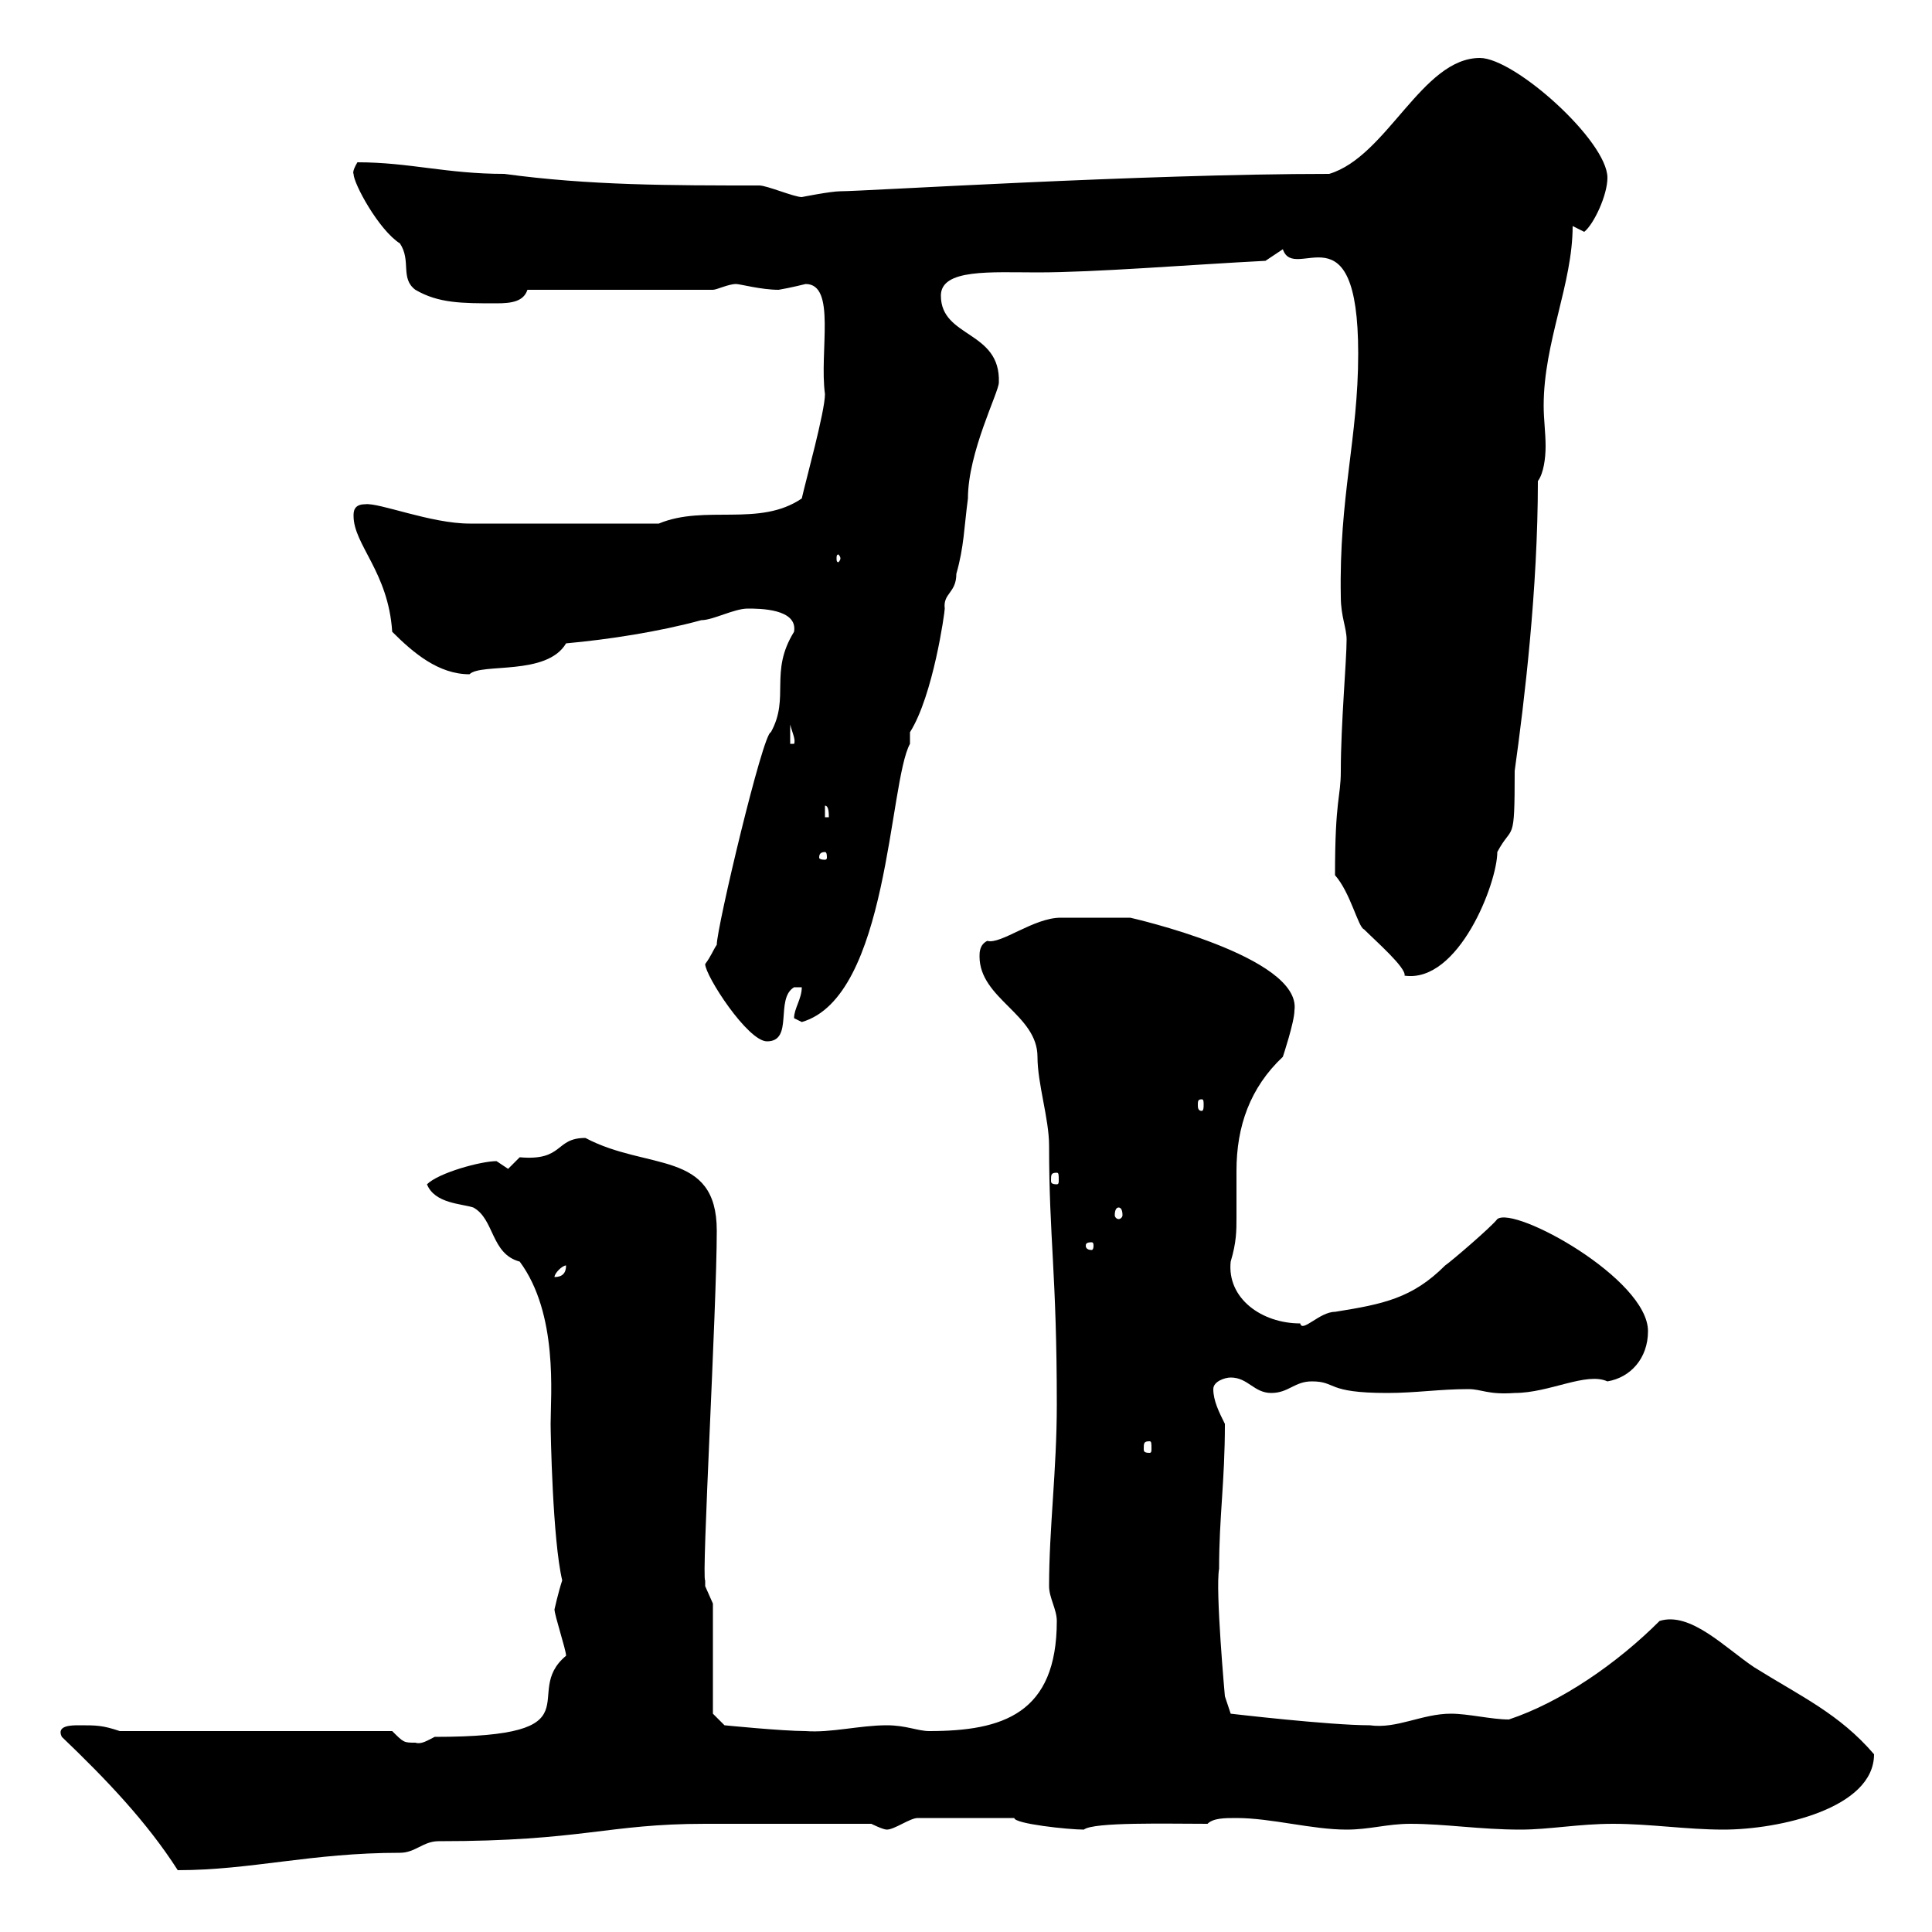 <svg xmlns="http://www.w3.org/2000/svg" xmlns:xlink="http://www.w3.org/1999/xlink" width="300" height="300"><path d="M9.60 269.70C16.50 276.30 22.80 282.90 27.60 290.40C39 290.40 48.30 287.70 62.10 287.70C64.50 287.70 65.70 285.90 68.10 285.90C90.60 285.90 94.20 283.20 109.50 283.20L135.30 283.20C135.30 283.20 137.10 284.10 137.70 284.10C138.90 284.10 141.30 282.30 142.50 282.30L157.50 282.30C157.50 283.20 165.90 284.10 168.30 284.10C169.80 282.90 181.20 283.20 187.50 283.20C188.40 282.30 190.20 282.30 192 282.30C197.40 282.30 203.70 284.10 209.10 284.10C212.70 284.10 215.40 283.20 219 283.20C224.40 283.20 229.80 284.10 236.10 284.10C240.60 284.10 245.10 283.20 250.50 283.20C256.20 283.20 261.90 284.10 267.60 284.10C276.30 284.10 291 280.80 291 272.40C285.60 266.10 279.60 263.40 272.40 258.90C267.90 255.90 262.50 250.20 257.70 251.70C251.10 258.30 242.40 264.30 234.30 267C231.60 267 228 266.10 225.30 266.10C220.80 266.10 216.90 268.50 212.70 267.90C206.40 267.90 191.10 266.10 191.10 266.10L190.20 263.40C190.20 263.40 188.70 246.90 189.30 243.60C189.30 235.50 190.20 230.10 190.20 221.10C189.30 219.30 188.40 217.50 188.40 215.70C188.40 214.50 190.20 213.90 191.10 213.90C193.80 213.90 194.70 216.30 197.40 216.30C200.10 216.30 201 214.50 203.70 214.50C207.60 214.50 205.80 216.30 215.40 216.30C219.90 216.30 223.50 215.70 228 215.70C230.10 215.70 231 216.60 235.20 216.30C240.60 216.30 246.30 213 249.60 214.50C253.20 213.90 255.90 210.90 255.90 206.70C255.90 198.60 235.20 187.20 232.50 189.30C231.60 190.50 225.30 195.90 224.40 196.50C219.30 201.60 214.80 202.50 207.30 203.70C204.90 203.70 202.20 207 201.90 205.50C195.90 205.50 190.50 201.60 191.10 195.90C192 192.90 192 191.10 192 189C192 186.30 192 184.20 192 181.80C192 174.90 194.10 168.90 199.20 164.10C199.20 164.10 201 158.70 201 156.90C202.20 148.50 175.50 142.50 175.50 142.50C174 142.50 166.80 142.50 164.70 142.50C160.50 142.50 155.40 146.70 153.30 146.10C152.10 146.70 152.10 147.90 152.10 148.50C152.10 155.10 161.10 157.50 161.10 164.10C161.10 168.30 162.90 173.70 162.90 177.90C162.90 192.30 164.10 197.70 164.10 218.10C164.10 228.30 162.90 237.30 162.90 246.30C162.90 248.10 164.10 249.90 164.10 251.70C164.10 266.10 155.70 268.80 144.30 268.80C142.50 268.80 140.70 267.90 137.70 267.90C133.50 267.90 129 269.10 125.10 268.80C121.50 268.80 112.50 267.90 112.50 267.90L110.70 266.10L110.70 249C110.70 249 109.50 246.30 109.50 246.30C109.50 245.40 109.50 245.40 109.50 245.40C108.90 245.40 111.30 203.10 111.30 191.10C111.30 178.50 100.50 181.80 90.90 176.70C86.10 176.70 87.60 180.30 80.70 179.70C80.70 179.70 78.90 181.50 78.90 181.50C78.90 181.50 77.10 180.30 77.10 180.30C74.70 180.30 68.10 182.10 66.30 183.90C67.50 186.90 71.70 186.90 73.50 187.50C76.80 189.30 76.20 194.70 80.70 195.90C86.70 204 85.50 216.60 85.50 221.10C85.50 222.30 85.80 239.10 87.30 245.40C86.70 247.20 86.10 249.90 86.10 249.90C86.10 250.80 87.90 256.20 87.90 257.10C80.70 263.10 93.30 269.70 67.50 269.70C66.30 270.30 65.40 270.90 64.50 270.60C62.70 270.60 62.70 270.60 60.90 268.80L18.60 268.80C15.90 267.90 15 267.90 12.30 267.90C11.10 267.90 8.70 267.90 9.60 269.70ZM178.50 223.80C178.80 223.80 178.80 224.10 178.80 225C178.80 225.30 178.80 225.60 178.50 225.60C177.60 225.60 177.60 225.30 177.60 225C177.60 224.10 177.60 223.80 178.50 223.80ZM87.90 196.50C87.90 197.70 87.30 198.30 86.10 198.30C86.10 197.70 87.30 196.50 87.90 196.50ZM169.50 192.90C169.80 192.90 169.80 193.20 169.80 193.50C169.80 193.50 169.80 194.10 169.50 194.10C168.60 194.10 168.60 193.50 168.60 193.50C168.60 193.20 168.60 192.90 169.50 192.90ZM173.70 187.50C174 187.50 174.30 187.80 174.30 188.70C174.30 189 174 189.30 173.70 189.30C173.40 189.30 173.10 189 173.10 188.70C173.10 187.80 173.40 187.50 173.70 187.50ZM164.10 182.10C164.40 182.10 164.40 182.40 164.40 183.30C164.40 183.60 164.40 183.90 164.10 183.90C163.20 183.90 163.20 183.60 163.20 183.30C163.20 182.40 163.20 182.10 164.10 182.10ZM186.60 170.70C186.90 170.70 186.90 171 186.90 171.60C186.90 171.90 186.90 172.50 186.60 172.50C186 172.50 186 171.90 186 171.60C186 171 186 170.70 186.60 170.70ZM109.50 149.70C109.50 151.50 116.10 161.70 119.10 161.70C123.30 161.70 120.30 155.10 123.30 153.30L124.50 153.30C124.50 155.10 123.30 156.60 123.30 158.10C123.30 158.10 124.50 158.70 124.50 158.70C138 154.80 138 121.50 141.30 115.50L141.30 113.70C144.90 108 146.70 95.10 146.70 94.50C146.40 92.10 148.50 92.10 148.50 89.10C149.70 84.90 149.70 81.90 150.30 77.40C150.30 70.20 155.10 60.90 155.10 59.40C155.40 51.30 146.10 52.50 146.10 45.90C146.10 41.70 153.90 42.30 161.10 42.30C170.10 42.30 184.80 41.10 196.50 40.50L199.20 38.70C201 44.10 210.90 31.50 210.90 54.90C210.90 68.10 207.90 77.10 208.20 92.70C208.20 95.70 209.10 97.50 209.10 99.30C209.10 102.60 208.20 112.50 208.20 119.70C208.20 123.90 207.30 123.90 207.30 135.90C209.70 138.60 210.90 144 211.80 144.30C213.60 146.10 218.40 150.30 218.10 151.50C226.50 152.70 232.50 137.10 232.50 132.30C234.90 127.80 235.20 131.40 235.20 119.70C236.70 108.90 238.80 91.50 238.80 74.70C239.70 73.50 240 71.10 240 69.30C240 67.20 239.70 65.10 239.70 63C239.70 53.10 244.20 44.10 244.20 35.10C244.20 35.10 246 36 246 36C247.50 34.80 249.60 30.30 249.60 27.60C249.60 21.90 235.20 9 229.80 9C220.80 9 215.40 24.30 206.40 27C177.30 27 134.10 29.70 130.50 29.70C129 29.70 124.50 30.60 124.50 30.60C123.30 30.60 119.10 28.80 117.90 28.80C104.10 28.80 91.50 28.80 78.30 27C69.30 27 63.60 25.20 55.50 25.20C54.60 26.70 54.90 27 54.90 27C54.90 28.50 58.80 35.70 62.10 37.80C63.90 40.50 62.10 43.20 64.50 45C68.10 47.10 71.70 47.10 77.10 47.10C79.50 47.10 81.30 46.80 81.90 45L110.70 45C111.30 45 113.10 44.10 114.30 44.10C114.90 44.10 118.20 45 120.90 45C122.70 44.70 125.10 44.10 125.10 44.10C129.90 44.10 127.20 54.60 128.10 61.20C128.10 63.90 125.10 74.70 124.50 77.40C117.90 81.90 109.50 78.30 102.30 81.30L72.90 81.30C66.90 81.30 58.80 78 56.70 78.30C54.90 78.30 54.90 79.50 54.90 80.10C54.90 84.60 60.30 88.80 60.90 98.10C64.20 101.40 68.10 104.70 72.90 104.70C74.70 102.90 84.90 105 87.90 99.90C94.50 99.30 102.30 98.10 108.90 96.30C110.70 96.30 114 94.50 116.10 94.50C117.90 94.50 123.90 94.50 123.30 98.10C119.40 104.40 122.70 108.30 119.70 113.70C118.50 113.70 111.30 144 111.30 146.70C110.70 147.60 110.40 148.50 109.50 149.70ZM128.10 132.30C128.40 132.30 128.40 132.90 128.40 133.20C128.40 133.20 128.40 133.50 128.10 133.50C127.20 133.50 127.20 133.20 127.20 133.20C127.20 132.90 127.20 132.30 128.10 132.30ZM128.10 125.10C128.70 125.10 128.70 126.30 128.70 126.90L128.10 126.90ZM122.70 112.50C123 113.70 123.60 114.90 123.30 115.50L122.70 115.50ZM130.50 86.70C130.50 87 130.20 87.30 130.20 87.30C129.90 87.30 129.90 87 129.90 86.70C129.90 86.40 129.90 86.10 130.20 86.10C130.20 86.10 130.50 86.40 130.50 86.70Z"/></svg>